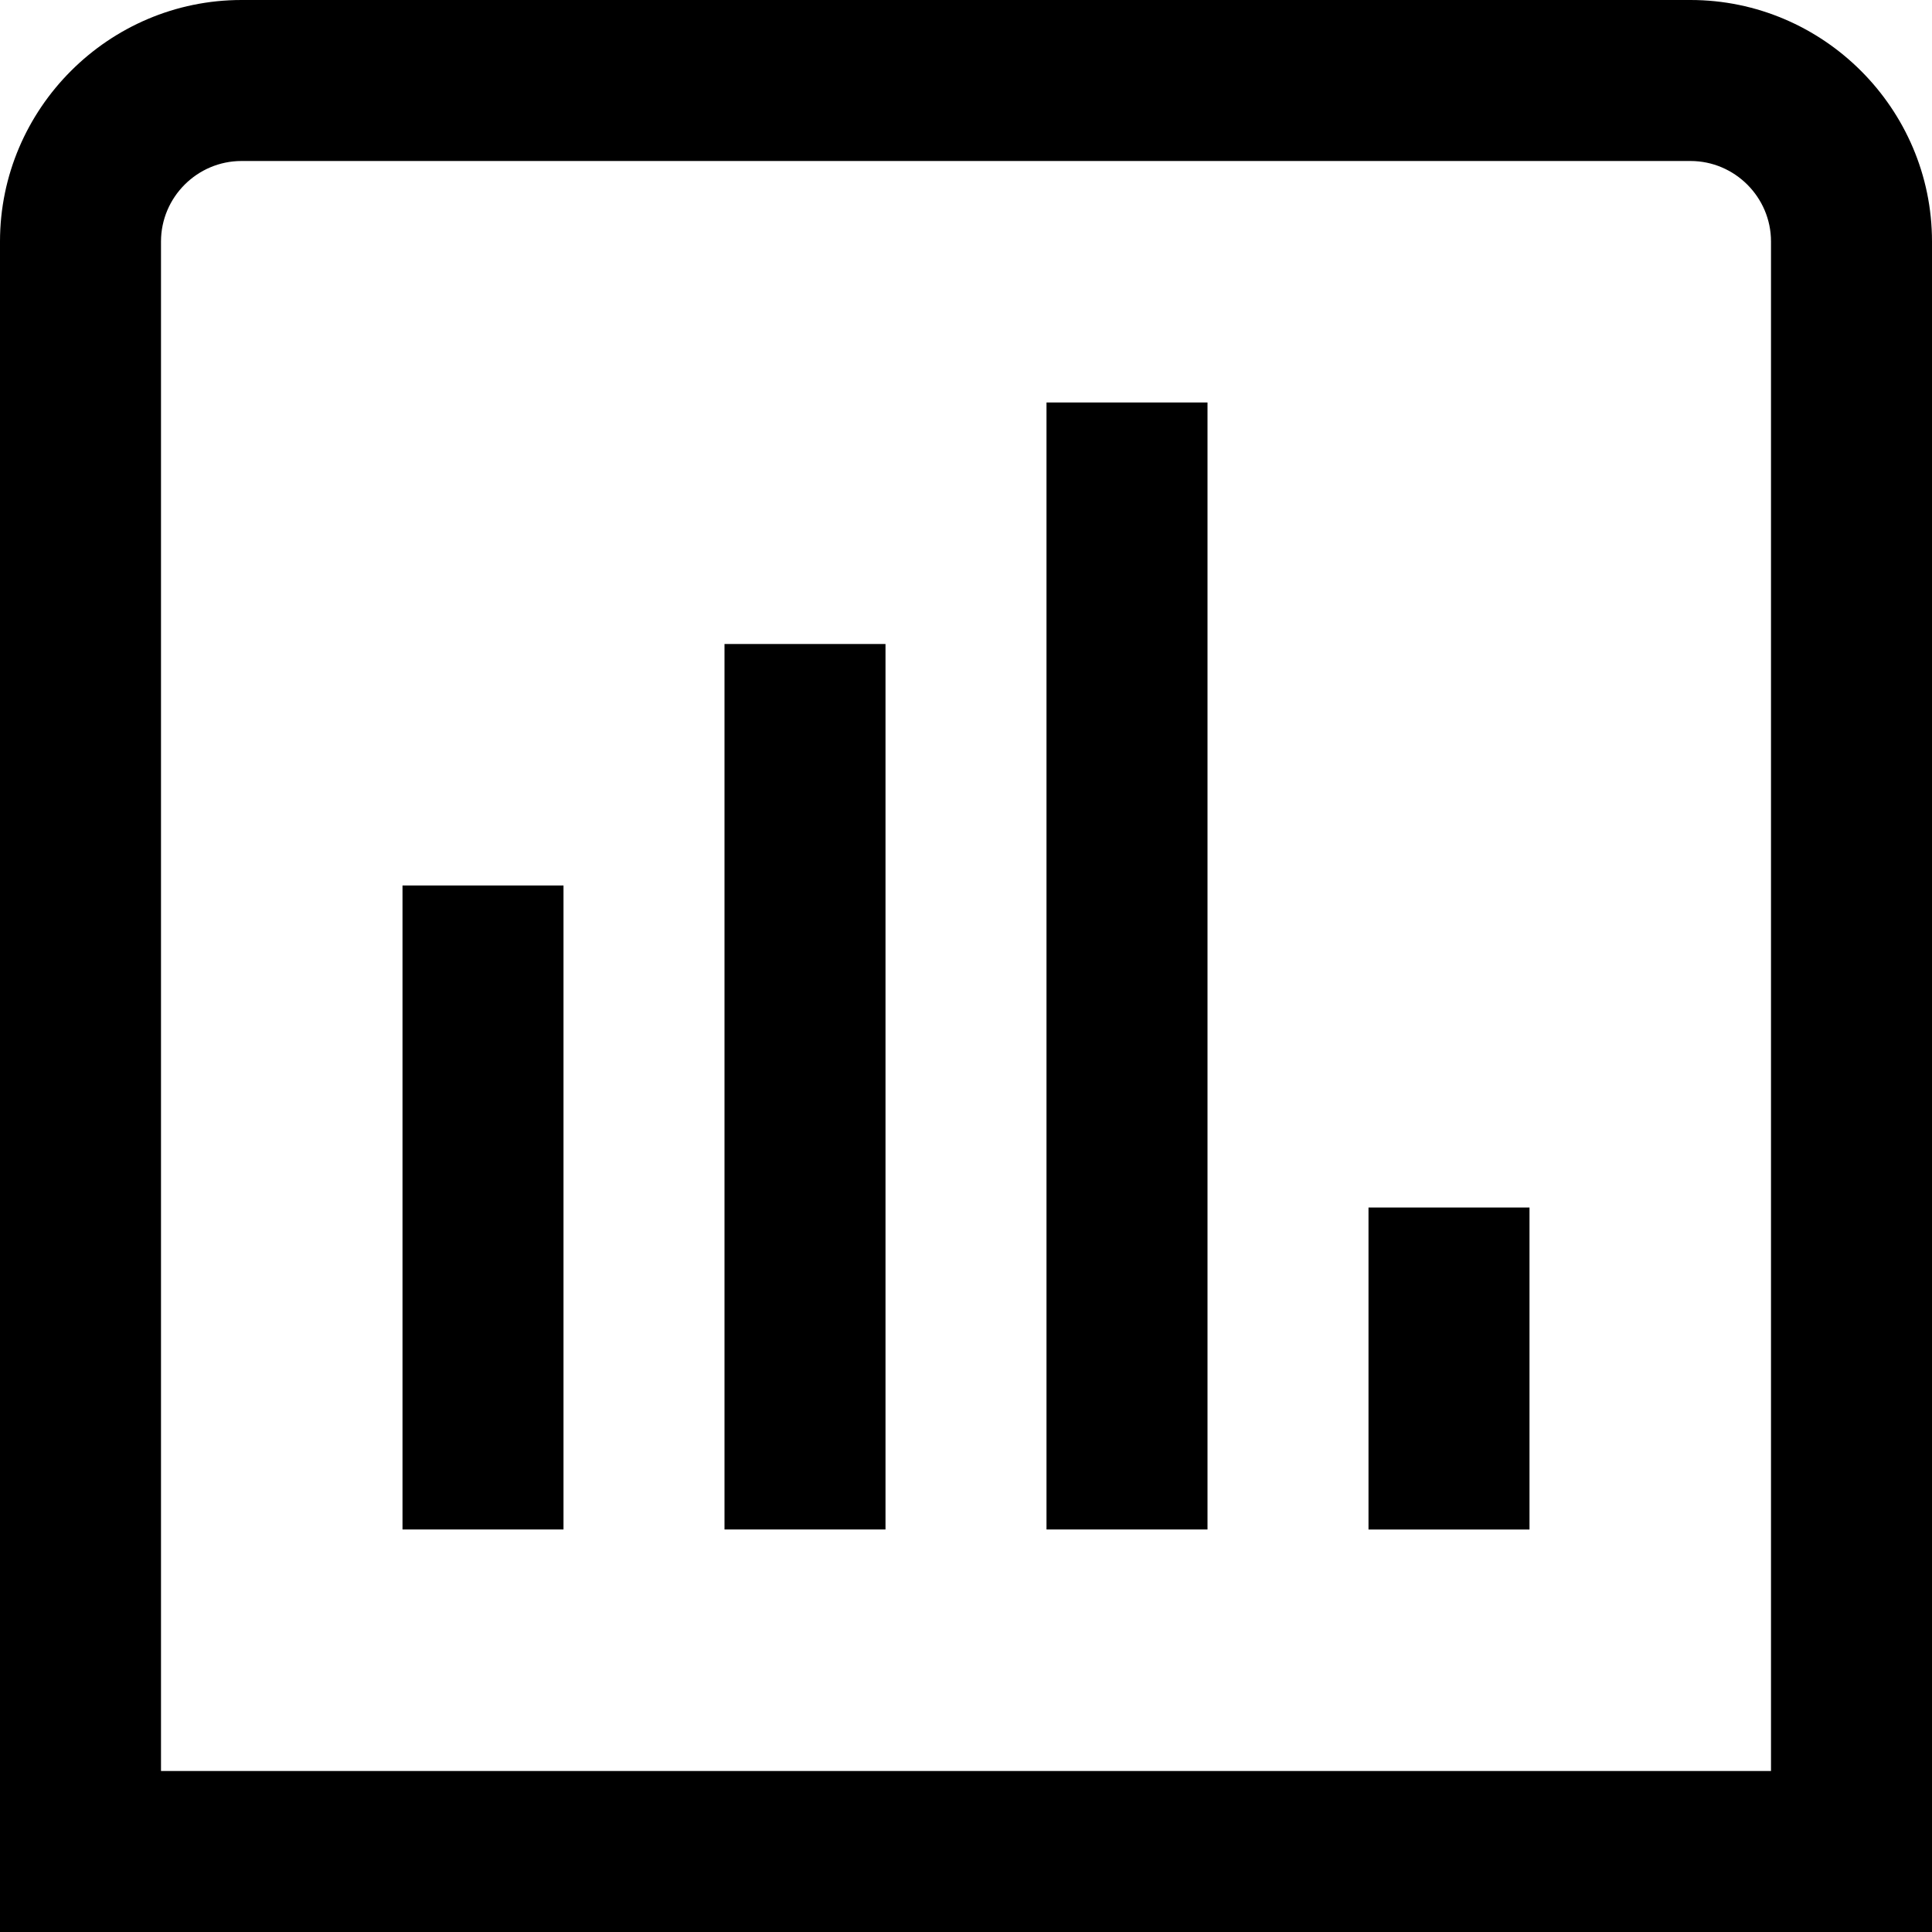 <?xml version="1.0" encoding="UTF-8"?>
<svg xmlns="http://www.w3.org/2000/svg" id="Layer_1" data-name="Layer 1" viewBox="0 0 24 24" width="512" height="512">
  <path d="M21,0H3C1.35,0,0,1.35,0,3V24H24V3c0-1.65-1.35-3-3-3Zm1,22H2V3c0-.55,.45-1,1-1H21c.55,0,1,.45,1,1V22ZM9,8h2v11h-2V8Zm-4,3h2v8h-2V11ZM13,5h2v14h-2V5Zm4,10h2v4h-2v-4Z"></path>
</svg>

